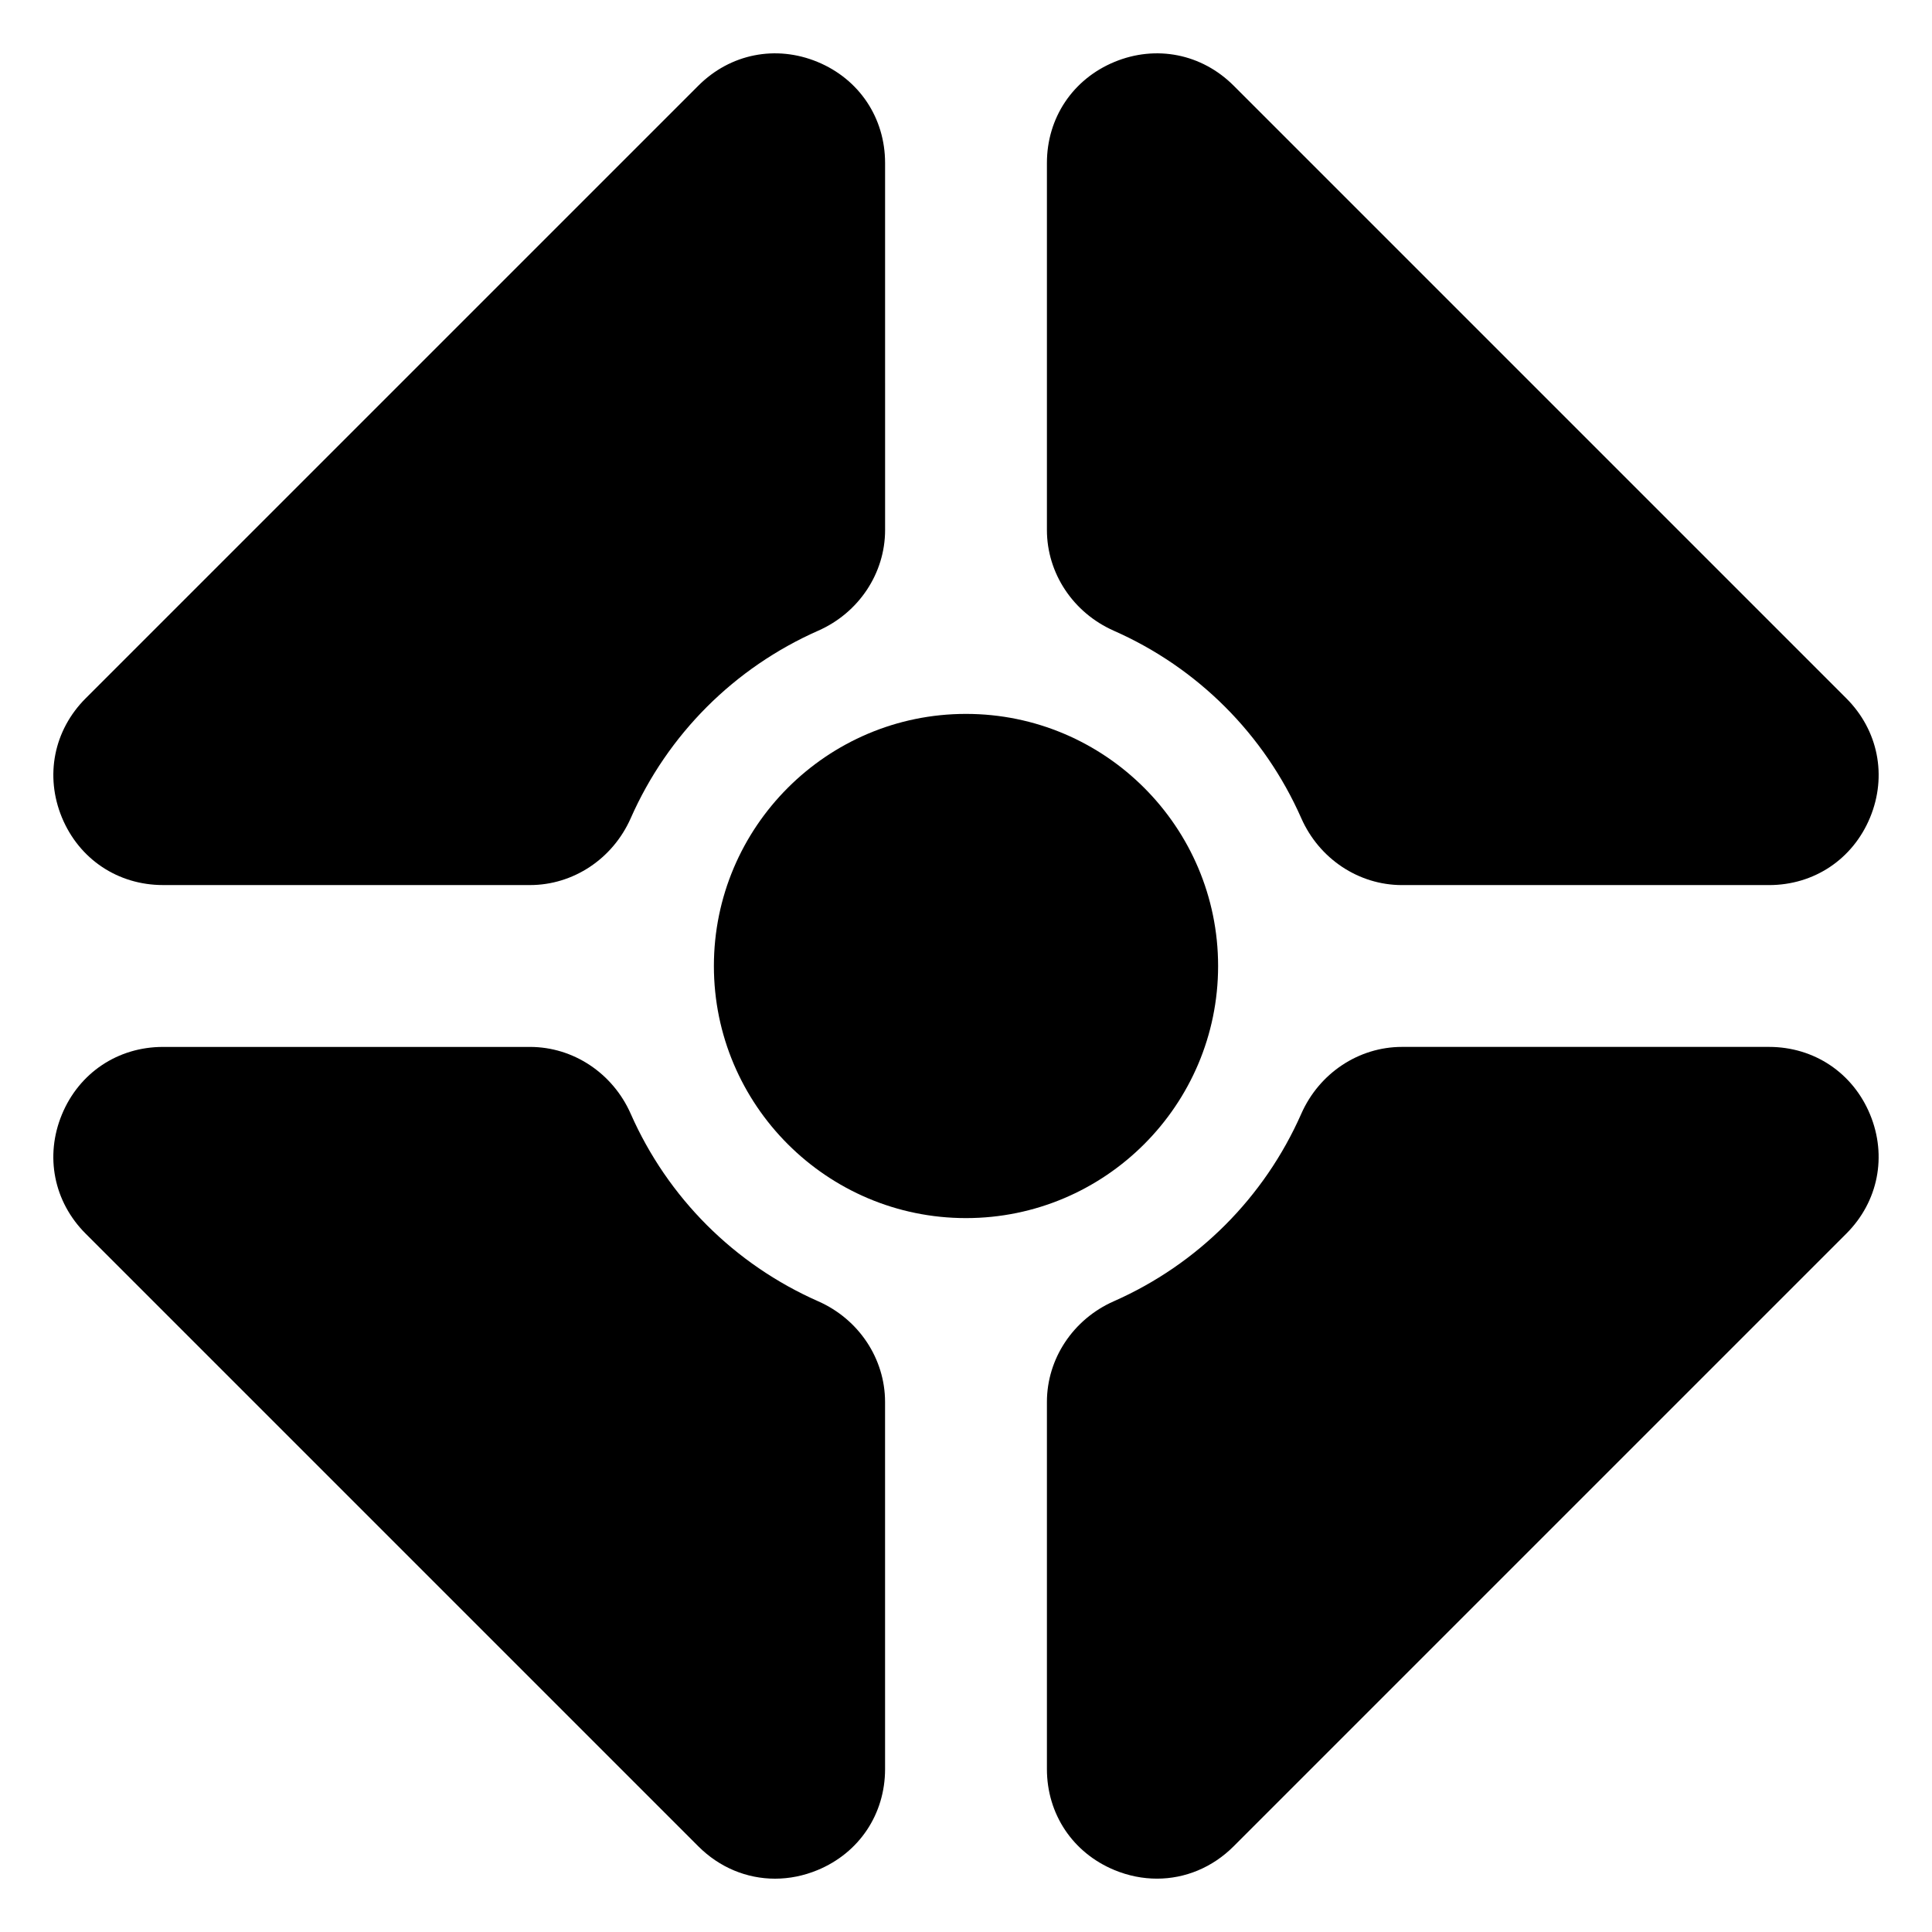 <?xml version="1.0" encoding="UTF-8"?>
<!-- Uploaded to: SVG Repo, www.svgrepo.com, Generator: SVG Repo Mixer Tools -->
<svg fill="#000000" width="800px" height="800px" version="1.1" viewBox="144 144 512 512" xmlns="http://www.w3.org/2000/svg">
 <g>
  <path d="m187.2 378.55h97.266c11.457 0 21.93-6.953 26.684-17.719 9.812-22.234 27.461-39.883 49.695-49.695 10.762-4.75 17.715-15.219 17.715-26.684l-0.004-97.258c0-11.949-6.856-22.215-17.895-26.781-11.035-4.566-23.141-2.168-31.59 6.289l-162.37 162.36c-8.449 8.445-10.855 20.551-6.289 31.59 4.578 11.039 14.84 17.895 26.785 17.895z"/>
  <path d="m360.84 488.86c-22.238-9.812-39.887-27.461-49.695-49.695-4.75-10.766-15.227-17.719-26.684-17.719h-97.27c-11.949 0-22.207 6.856-26.781 17.898-4.57 11.035-2.16 23.145 6.289 31.59l162.37 162.37c5.617 5.617 12.852 8.566 20.32 8.566 3.758 0 7.57-0.746 11.27-2.277 11.039-4.57 17.895-14.832 17.895-26.781l-0.004-97.27c0-11.465-6.949-21.934-17.711-26.684z"/>
  <path d="m470.93 166.7c-8.449-8.449-20.555-10.855-31.59-6.289-11.039 4.57-17.895 14.832-17.895 26.781v97.266c0 11.457 6.953 21.93 17.715 26.684v0.004c22.234 9.809 39.883 27.457 49.695 49.691 4.75 10.766 15.227 17.719 26.684 17.719h97.266c11.949 0 22.207-6.856 26.781-17.898 4.57-11.035 2.16-23.145-6.289-31.59z"/>
  <path d="m612.8 421.44h-97.262c-11.457 0-21.93 6.953-26.684 17.719-9.812 22.234-27.461 39.883-49.695 49.695-10.762 4.75-17.715 15.219-17.715 26.684v97.266c0 11.949 6.856 22.215 17.895 26.781 3.699 1.531 7.512 2.277 11.273 2.277 7.461 0 14.695-2.949 20.312-8.566l162.37-162.37c8.449-8.445 10.855-20.551 6.289-31.59-4.574-11.039-14.84-17.895-26.785-17.895z"/>
  <path d="m466.81 400c0-36.84-29.973-66.809-66.809-66.809-36.84-0.004-66.812 29.969-66.812 66.809 0 36.836 29.973 66.809 66.812 66.809 36.836 0 66.809-29.973 66.809-66.809z"/>
 </g>
</svg>